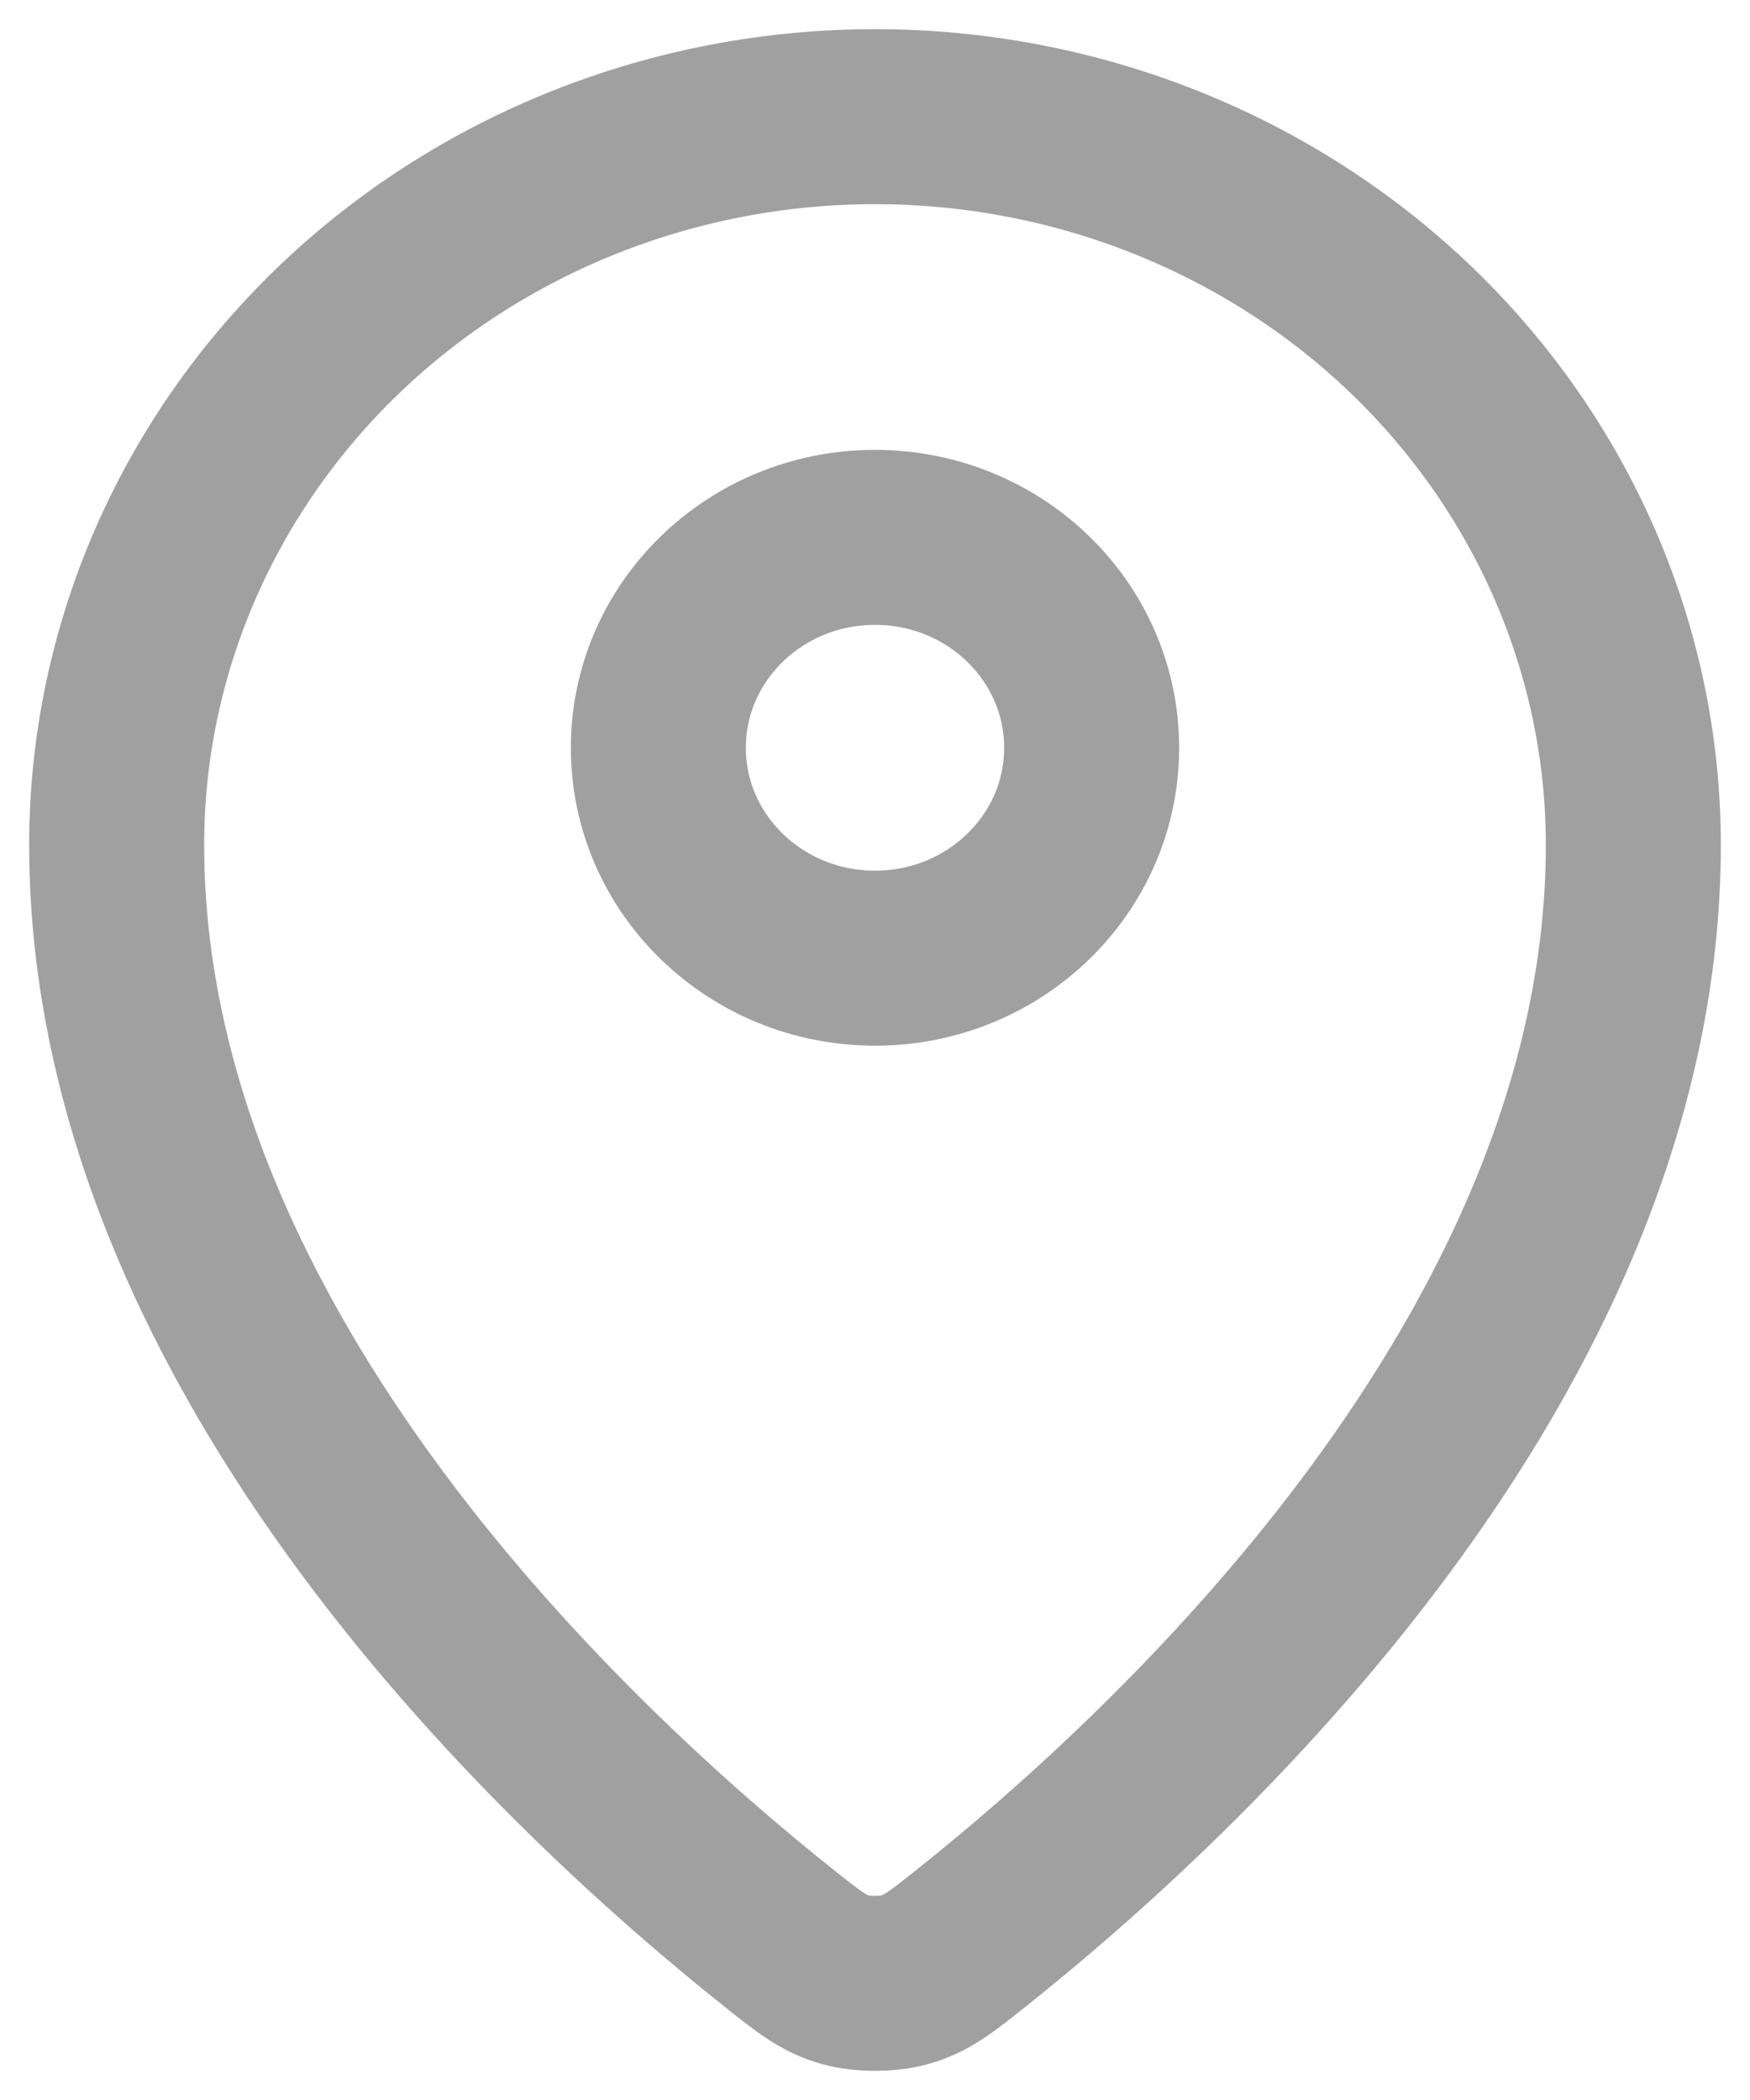 <svg width="15" height="18" viewBox="0 0 15 18" fill="none" xmlns="http://www.w3.org/2000/svg">
<path d="M1 7.242C1 11.616 4.941 15.233 6.686 16.62C6.936 16.819 7.062 16.919 7.248 16.97C7.393 17.01 7.607 17.01 7.752 16.97C7.938 16.919 8.064 16.82 8.314 16.621C10.059 15.234 14 11.617 14 7.242C14 5.587 13.315 3.999 12.096 2.828C10.877 1.658 9.224 1 7.5 1C5.776 1 4.123 1.658 2.904 2.828C1.685 3.999 1 5.586 1 7.242Z" stroke="#A0A0A0" stroke-width="1.5" stroke-linecap="round" stroke-linejoin="round"/>
<path d="M5.643 6.41C5.643 7.405 6.474 8.213 7.5 8.213C8.526 8.213 9.357 7.405 9.357 6.41C9.357 5.414 8.526 4.606 7.5 4.606C6.474 4.606 5.643 5.414 5.643 6.41Z" stroke="#A0A0A0" stroke-width="1.5" stroke-linecap="round" stroke-linejoin="round"/>
</svg>
